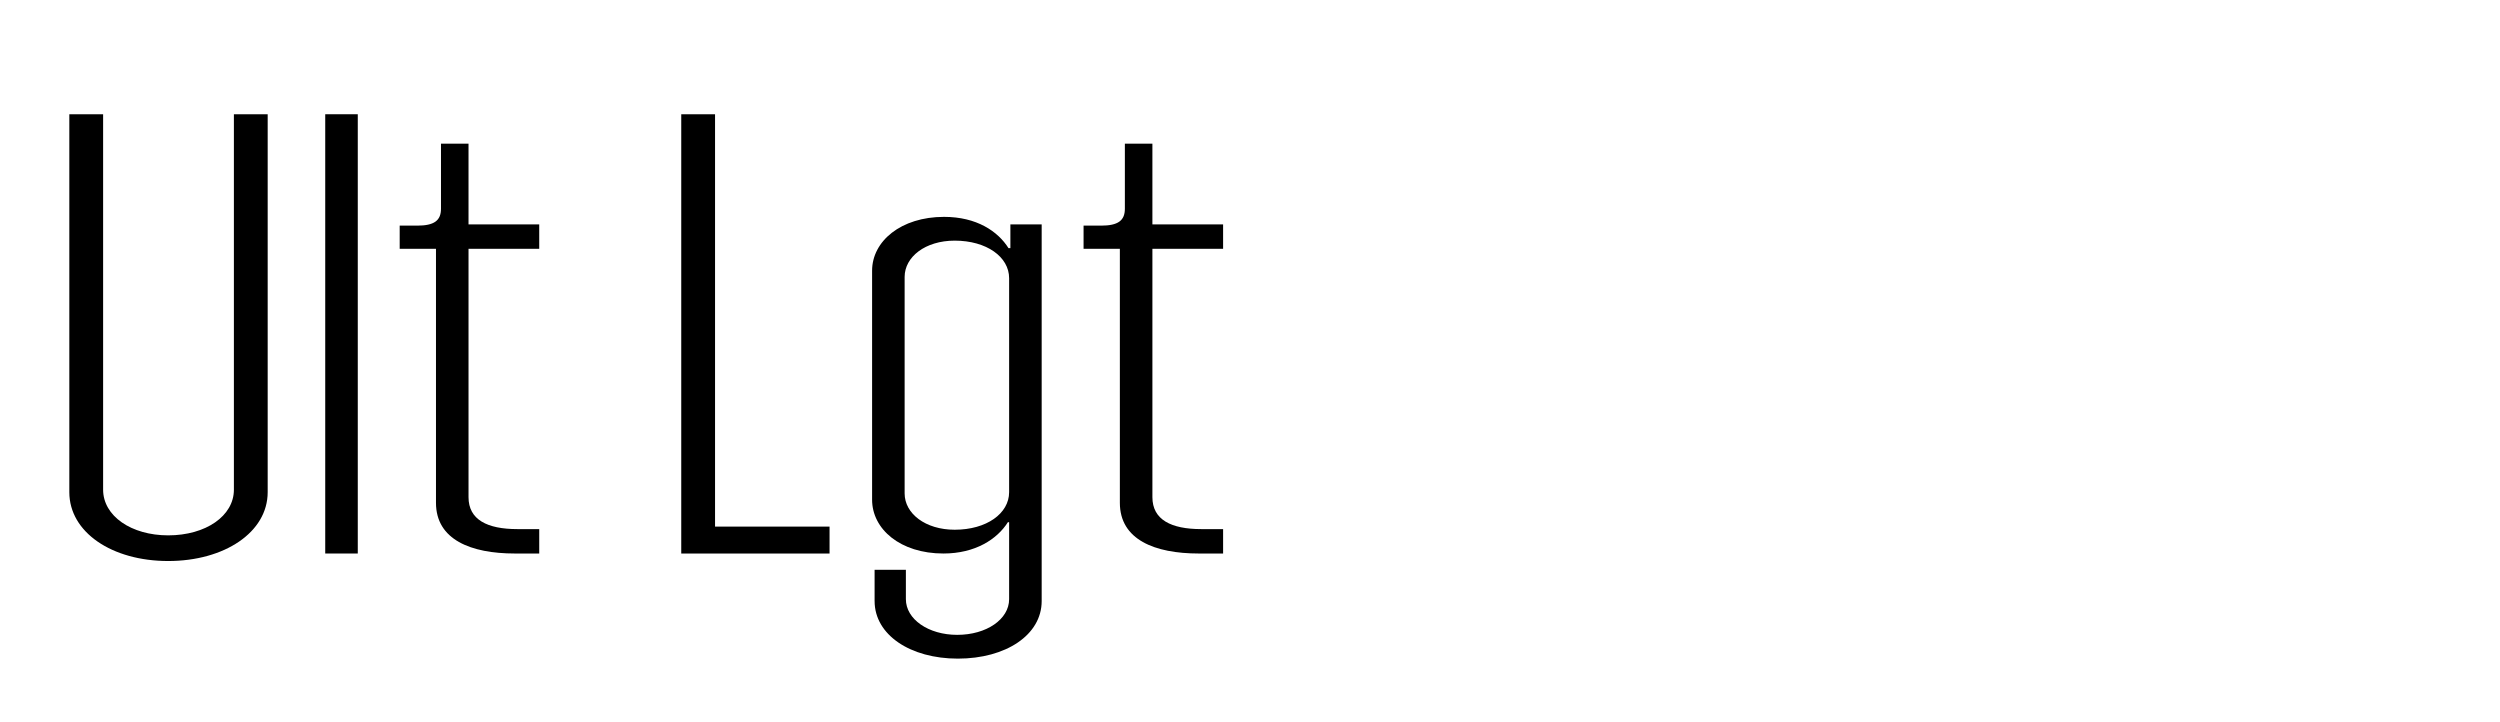 <?xml version="1.0" encoding="UTF-8"?>
<svg xmlns="http://www.w3.org/2000/svg" viewBox="0 0 727.179 210">
  <g id="Bounding_box">
    <rect width="727.179" height="210" fill="none" stroke-width="0"></rect>
  </g>
  <g id="Typeface">
    <path d="m20.164,143.162V33.231h9.829v109.205c0,7.645,8.189,13.285,18.928,13.285,10.921,0,19.111-5.641,19.111-13.285V33.231h9.828v109.932c0,11.648-12.559,20.021-28.939,20.021-16.38,0-28.757-8.373-28.757-20.021Z" stroke-width="0"></path>
    <path d="m94.602,161V33.231h9.465v127.77h-9.465Z" stroke-width="0"></path>
    <path d="m156.847,72.362h-20.567v72.258c0,6.553,5.46,9.281,14.196,9.281h6.371v7.1h-7.099c-12.74,0-22.933-4.004-22.933-14.742v-73.896h-10.557v-6.732h5.096c4.914,0,6.917-1.457,6.917-4.916v-18.928h8.008v23.479h20.567v7.098Z" stroke-width="0"></path>
    <path d="m207.986,153.174h33.307v7.826h-43.136V33.231h9.829v119.943Z" stroke-width="0"></path>
    <path d="m254.394,174.832v-9.1h9.1v8.553c0,5.824,6.553,10.375,14.925,10.375,8.555,0,15.106-4.551,15.106-10.375v-22.387h-.363c-3.095,4.914-9.465,9.102-18.747,9.102-12.559,0-20.749-7.1-20.749-15.652v-66.615c0-8.555,8.373-15.652,20.931-15.652,9.465,0,15.653,4.186,18.747,9.1h.546v-6.916h9.101v109.568c0,9.828-10.375,16.744-24.389,16.744-13.833,0-24.207-6.916-24.207-16.744Zm39.131-31.67v-62.246c0-6.188-6.552-10.92-15.834-10.92-8.555,0-14.561,4.732-14.561,10.557v62.975c0,5.824,6.006,10.557,14.561,10.557,9.282,0,15.834-4.732,15.834-10.922Z" stroke-width="0"></path>
    <path d="m355.767,72.362h-20.566v72.258c0,6.553,5.46,9.281,14.196,9.281h6.37v7.1h-7.098c-12.74,0-22.933-4.004-22.933-14.742v-73.896h-10.557v-6.732h5.096c4.915,0,6.917-1.457,6.917-4.916v-18.928h8.008v23.479h20.566v7.098Z" stroke-width="0"></path>
  </g>
</svg>
